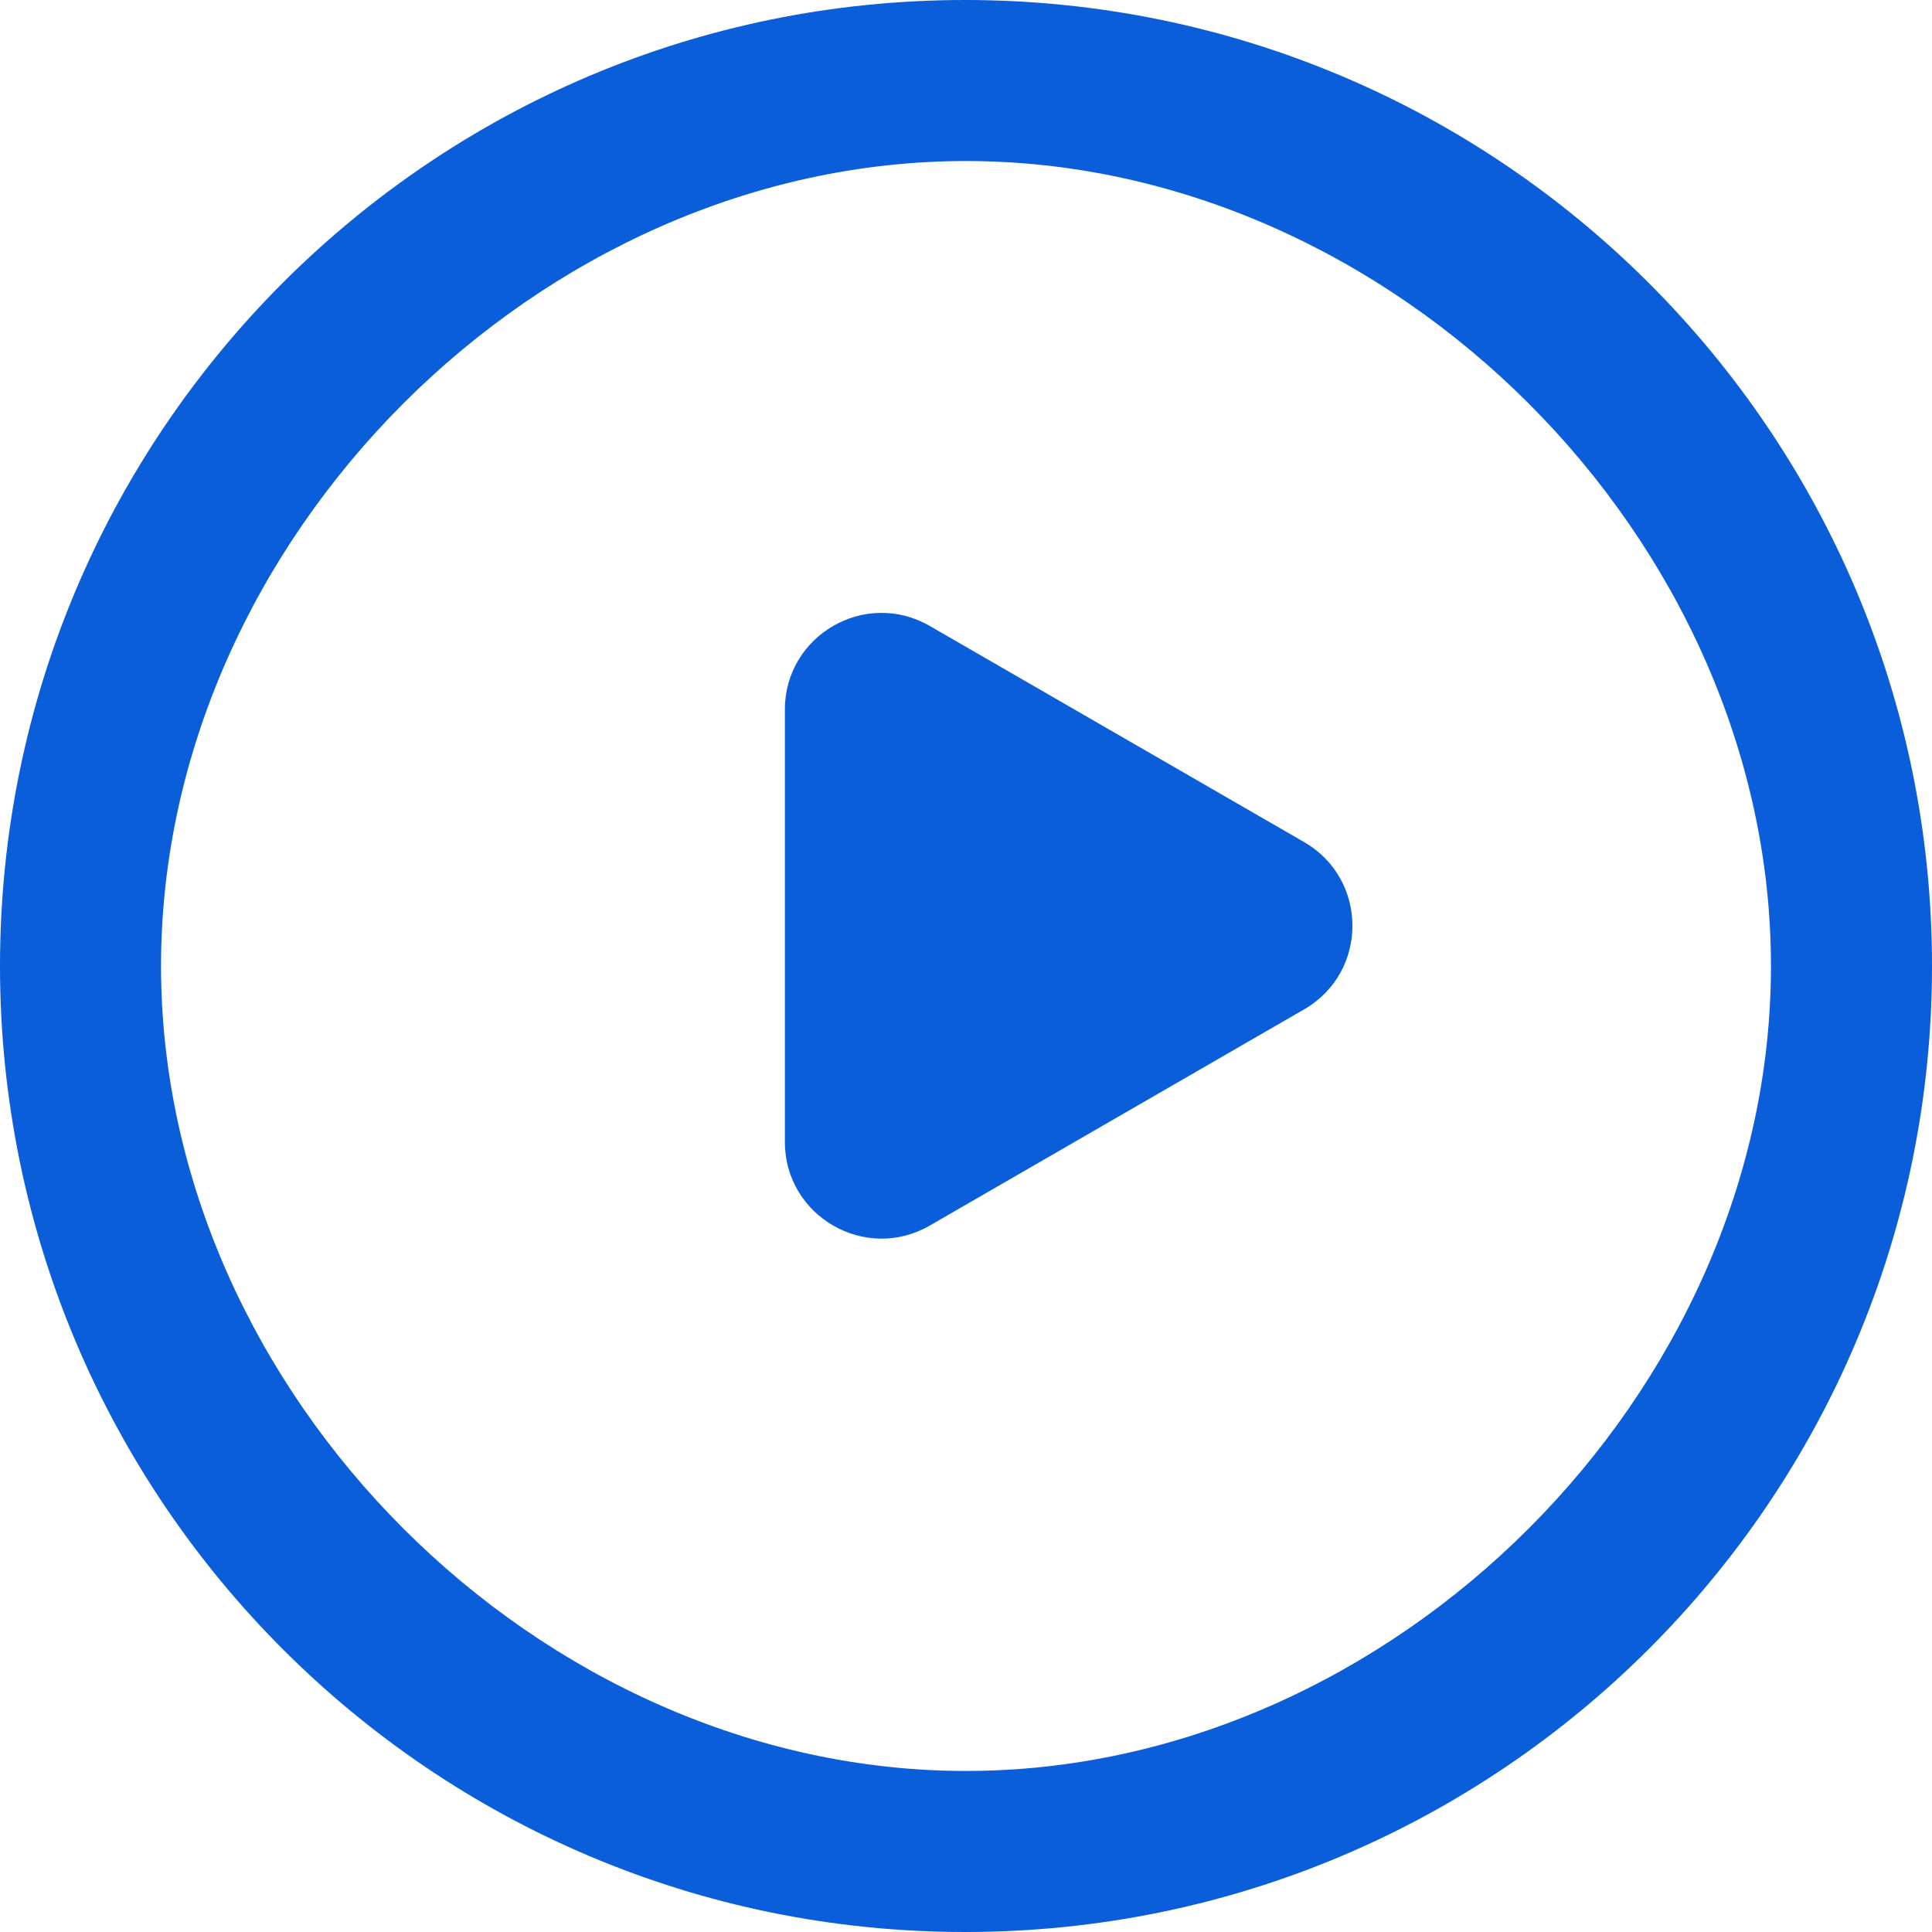 <svg width="20" height="20" viewBox="0 0 20 20" fill="none" xmlns="http://www.w3.org/2000/svg">
<g clip-path="url(#clip0_4611_480)">
<g clip-path="url(#clip1_4611_480)">
<path d="M9.99 0C4.47 0 0 4.48 0 10C0 15.52 4.47 20 9.99 20C15.52 20 20 15.52 20 10C20 4.48 15.52 0 9.99 0ZM10 18.333C5.58 18.333 1.667 14.42 1.667 10C1.667 5.58 5.58 1.667 10 1.667C14.42 1.667 18.333 5.58 18.333 10C18.333 14.42 14.42 18.333 10 18.333Z" fill="#0A5ED9"/>
<path d="M13.5 8.717C14.167 9.102 14.167 10.065 13.5 10.449L9.625 12.687C8.958 13.072 8.125 12.59 8.125 11.821L8.125 7.346C8.125 6.576 8.958 6.095 9.625 6.48L13.5 8.717Z" fill="#0A5ED9"/>
</g>
</g>
<defs>
<clipPath id="clip0_4611_480">
<rect width="20" height="20" fill="white"/>
</clipPath>
<clipPath id="clip1_4611_480">
<rect width="20" height="20" fill="white"/>
</clipPath>
</defs>
</svg>

